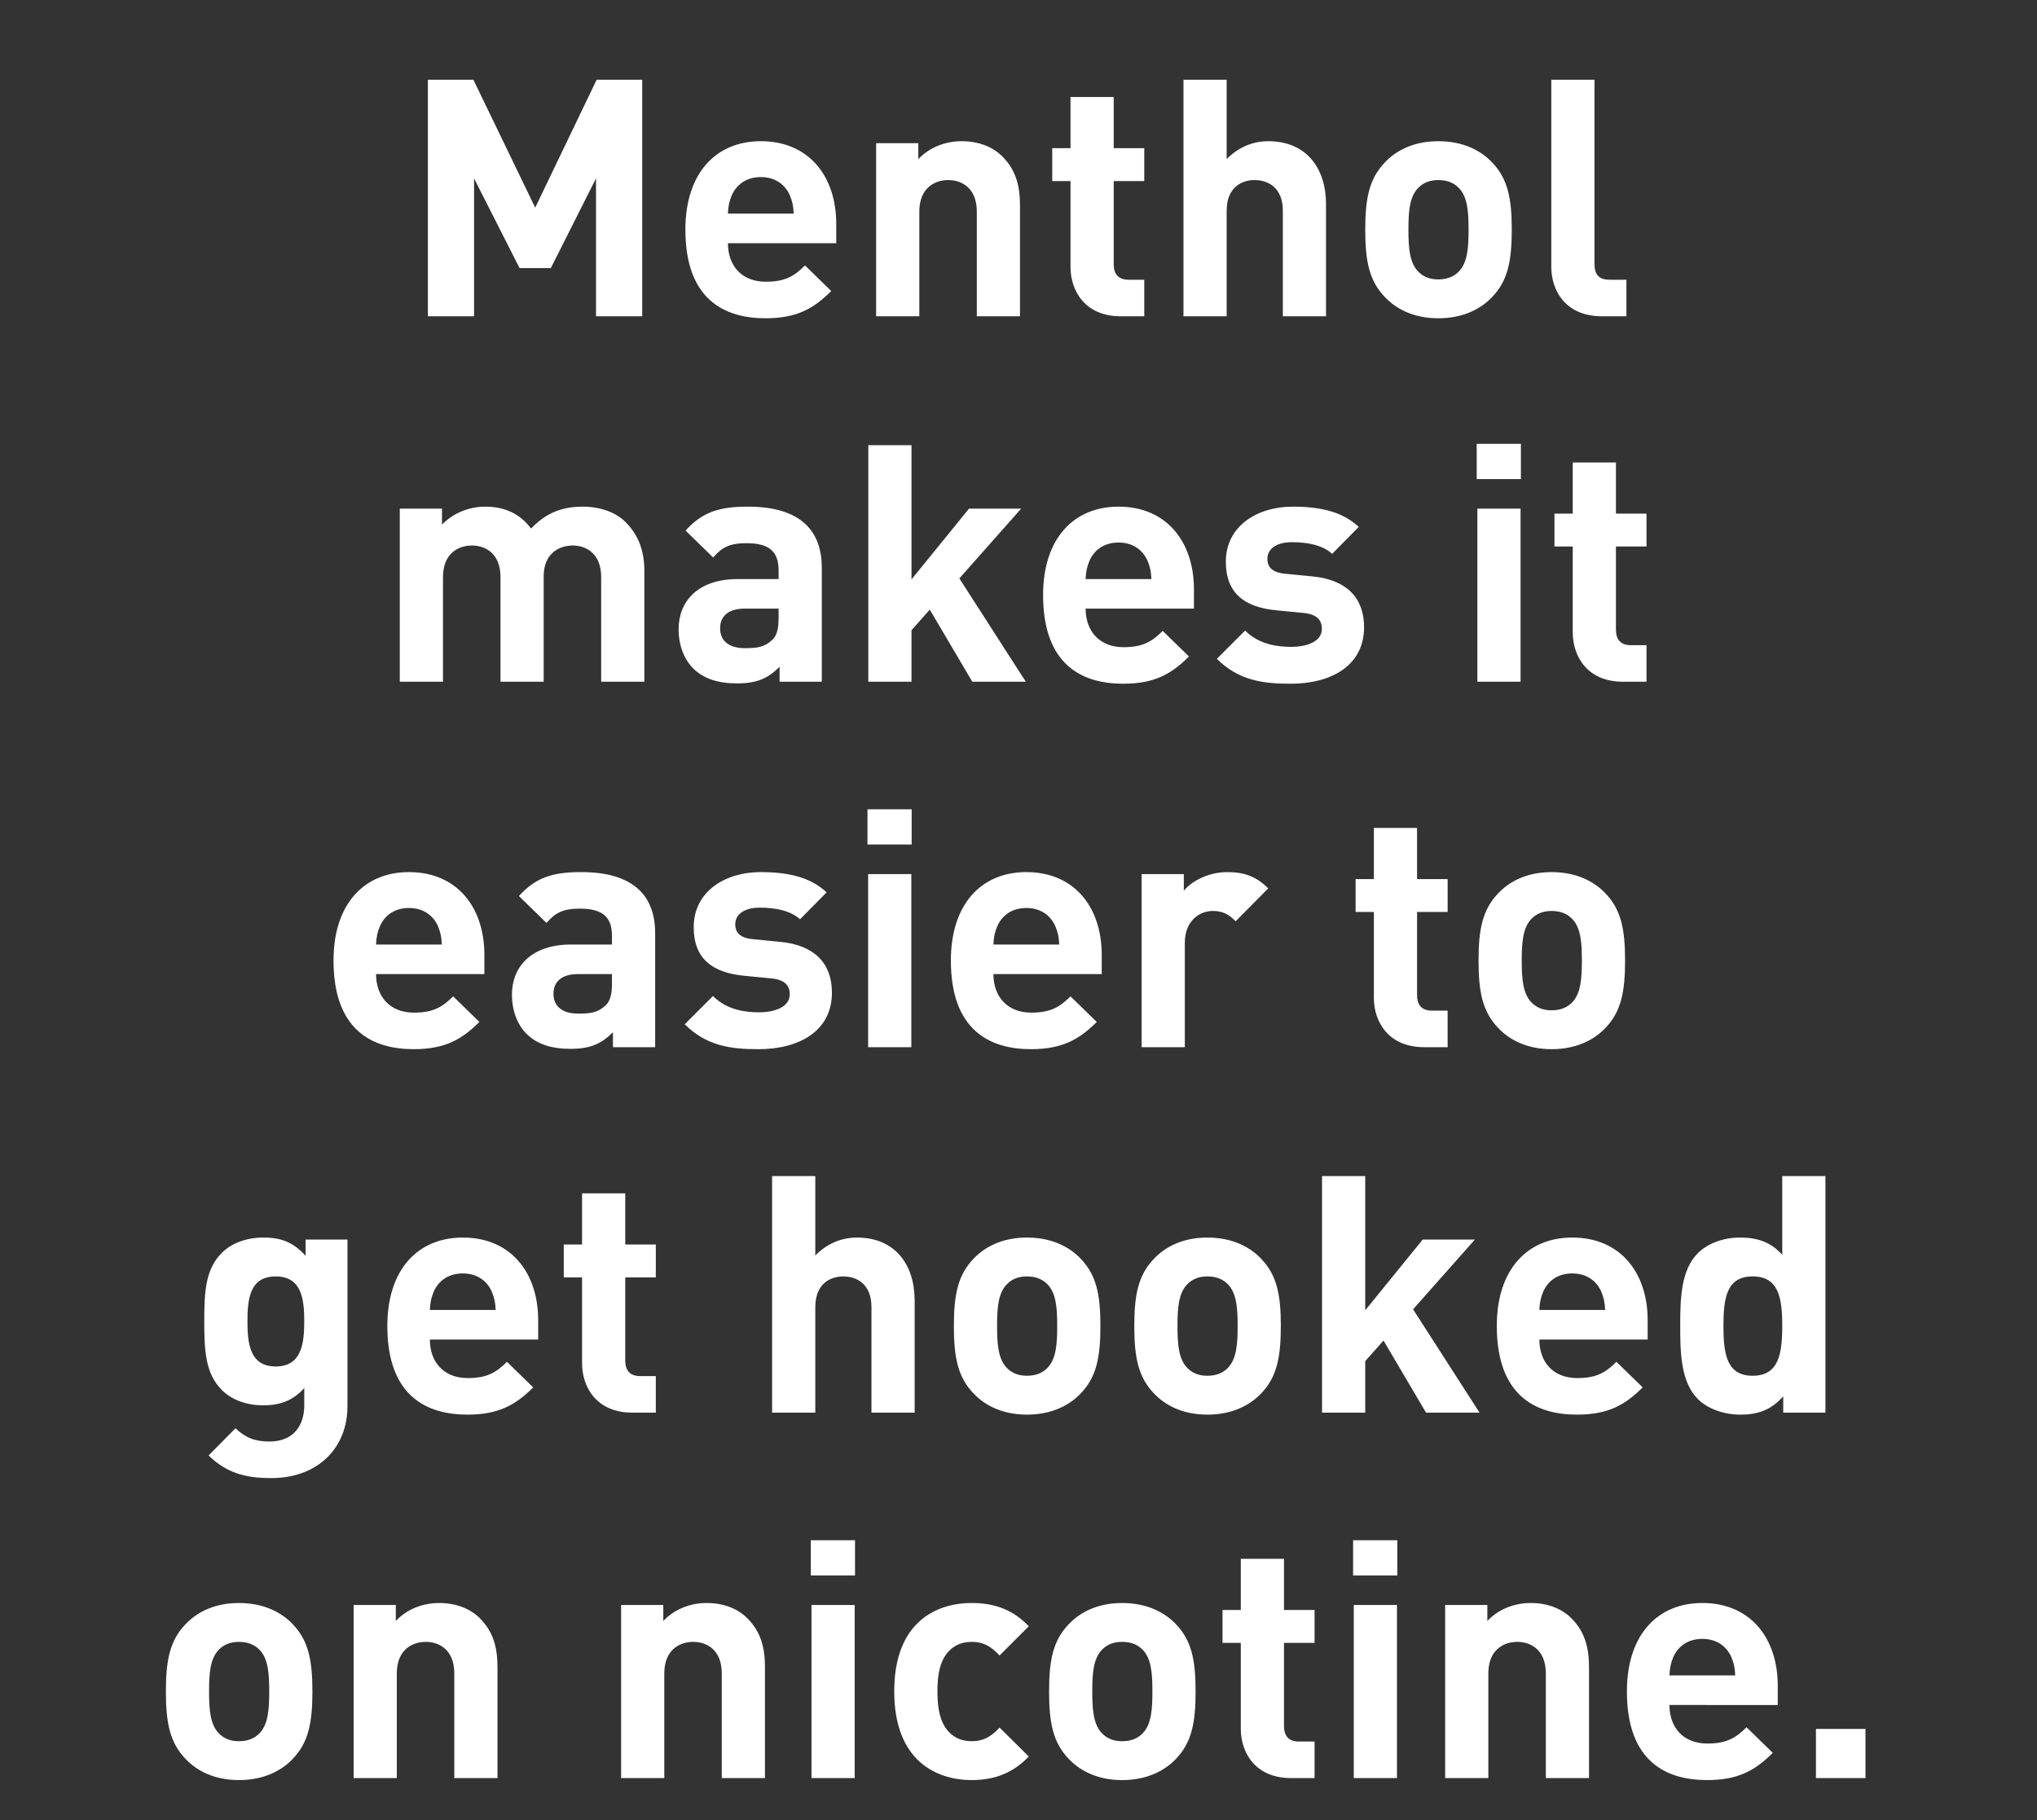 <svg width="141" height="126" viewBox="0 0 141 126" xmlns="http://www.w3.org/2000/svg"><rect x="0" y="0" width="141" height="126" fill="#333333" stroke="none"/><g fill="#fff"><path d="M44.453 21.896V5.52H41.3l-4.254 8.855-4.278-8.855h-3.151v16.376h3.197v-9.545l3.15 6.21h2.163l3.128-6.21v9.545zM57.885 16.836v-1.334c0-3.289-1.886-5.727-5.221-5.727-3.106 0-5.222 2.208-5.222 6.118 0 4.853 2.714 6.141 5.543 6.141 2.162 0 3.335-.667 4.554-1.886l-1.817-1.771c-.759.759-1.403 1.127-2.714 1.127-1.679 0-2.622-1.127-2.622-2.668zm-2.944-2.047h-4.555c.023-.529.092-.851.276-1.288.323-.713.99-1.242 2.002-1.242 1.011 0 1.678.529 2 1.242.184.437.253.759.276 1.288zM70.603 21.896v-7.659c0-1.311-.252-2.438-1.218-3.404-.668-.667-1.634-1.058-2.83-1.058-1.103 0-2.207.414-2.99 1.242V9.913h-2.92v11.983h2.99v-7.245c0-1.633 1.058-2.185 2-2.185.944 0 1.979.552 1.979 2.185v7.245zM79.206 21.896v-2.53h-1.082c-.712 0-1.034-.391-1.034-1.081v-5.75h2.115v-2.277H77.09V6.716H74.1v3.542h-1.265v2.277H74.1v5.934c0 1.702 1.035 3.427 3.473 3.427zM91.786 21.896v-7.751c0-2.53-1.38-4.37-4.002-4.37-1.058 0-2.07.414-2.875 1.242V5.52h-2.99v16.376h2.99v-7.314c0-1.564.99-2.116 1.932-2.116.944 0 1.956.529 1.956 2.116v7.314zM104.644 15.893c0-2.162-.277-3.519-1.358-4.646-.735-.782-1.954-1.472-3.725-1.472-1.772 0-2.968.69-3.704 1.472-1.08 1.127-1.356 2.484-1.356 4.646 0 2.185.275 3.542 1.356 4.669.737.782 1.933 1.472 3.704 1.472 1.77 0 2.99-.69 3.725-1.472 1.082-1.127 1.358-2.484 1.358-4.669zm-2.99 0c0 1.242-.07 2.3-.69 2.921-.345.345-.805.529-1.403.529-.599 0-1.036-.184-1.38-.529-.621-.621-.69-1.679-.69-2.921 0-1.242.069-2.277.69-2.898.345-.345.782-.529 1.38-.529.597 0 1.057.184 1.402.529.622.621.69 1.656.69 2.898zM112.579 21.896v-2.53h-1.15c-.76 0-1.059-.368-1.059-1.081V5.52h-2.99v12.949c0 1.702 1.036 3.427 3.497 3.427z"/></g><g fill="#fff"><path d="M44.602 47.196v-7.659c0-1.311-.345-2.438-1.311-3.404-.667-.667-1.748-1.058-2.944-1.058-1.495 0-2.576.46-3.588 1.518-.759-1.035-1.84-1.518-3.174-1.518-1.104 0-2.208.437-2.99 1.242v-1.104h-2.921v11.983h2.99v-7.245c0-1.633 1.058-2.185 2.001-2.185.943 0 1.978.552 1.978 2.185v7.245h2.99v-7.314c0-1.564 1.081-2.116 2.001-2.116.943 0 1.978.552 1.978 2.185v7.245zM56.884 47.196v-7.889c0-2.806-1.748-4.232-5.106-4.232-2.001 0-3.151.368-4.324 1.656l1.909 1.863c.621-.713 1.15-.989 2.3-.989 1.587 0 2.231.575 2.231 1.886v.598h-2.829c-2.783 0-4.094 1.564-4.094 3.473 0 1.058.345 2.024.989 2.691.713.713 1.702 1.058 3.059 1.058 1.38 0 2.139-.345 2.944-1.15v1.035zm-2.99-4.416c0 .736-.115 1.219-.437 1.518-.529.506-1.058.575-1.886.575-1.173 0-1.725-.552-1.725-1.38 0-.851.598-1.357 1.679-1.357h2.369zM71.006 47.196l-4.6-7.153 4.278-4.83h-3.611l-3.979 4.899V30.82h-2.99v16.376h2.99v-3.565l1.265-1.426 2.944 4.991zM82.644 42.136v-1.334c0-3.289-1.886-5.727-5.221-5.727-3.105 0-5.221 2.208-5.221 6.118 0 4.853 2.714 6.141 5.543 6.141 2.162 0 3.335-.667 4.554-1.886l-1.817-1.771c-.759.759-1.403 1.127-2.714 1.127-1.679 0-2.622-1.127-2.622-2.668zM79.7 40.089h-4.554c.023-.529.092-.851.276-1.288.322-.713.989-1.242 2.001-1.242s1.679.529 2.001 1.242c.184.437.253.759.276 1.288zM94.42 43.424c0-2.024-1.196-3.289-3.565-3.519l-1.886-.184c-1.058-.092-1.242-.598-1.242-1.035 0-.598.506-1.15 1.702-1.15 1.035 0 2.093.184 2.783.805l1.84-1.863c-1.15-1.081-2.714-1.403-4.577-1.403-2.438 0-4.623 1.334-4.623 3.818 0 2.208 1.334 3.151 3.496 3.358l1.886.184c.943.092 1.265.506 1.265 1.104 0 .897-1.081 1.242-2.116 1.242-.92 0-2.208-.138-3.197-1.127l-1.955 1.955c1.518 1.518 3.22 1.725 5.106 1.725 2.829 0 5.083-1.265 5.083-3.91zM105.253 47.196V35.213h-2.99v11.983zm.023-14.03v-2.438h-3.059v2.438zM113.97 47.196v-2.53h-1.081c-.713 0-1.035-.391-1.035-1.081v-5.75h2.116v-2.277h-2.116v-3.542h-2.99v3.542h-1.265v2.277h1.265v5.934c0 1.702 1.035 3.427 3.473 3.427z"/></g><g fill="#fff"><path d="M33.528 67.436v-1.334c0-3.289-1.886-5.727-5.221-5.727-3.105 0-5.221 2.208-5.221 6.118 0 4.853 2.714 6.141 5.543 6.141 2.162 0 3.335-.667 4.554-1.886l-1.817-1.771c-.76.759-1.403 1.127-2.714 1.127-1.68 0-2.622-1.127-2.622-2.668zm-2.944-2.047H26.03c.023-.529.092-.851.276-1.288.322-.713.989-1.242 2-1.242 1.013 0 1.68.529 2.002 1.242.184.437.253.759.276 1.288zM45.35 72.496v-7.889c0-2.806-1.749-4.232-5.107-4.232-2 0-3.15.368-4.324 1.656l1.91 1.863c.62-.713 1.15-.989 2.3-.989 1.586 0 2.23.575 2.23 1.886v.598H39.53c-2.783 0-4.094 1.564-4.094 3.473 0 1.058.345 2.024.99 2.691.712.713 1.701 1.058 3.058 1.058 1.38 0 2.14-.345 2.944-1.15v1.035zm-2.99-4.416c0 .736-.116 1.219-.438 1.518-.528.506-1.057.575-1.885.575-1.174 0-1.726-.552-1.726-1.38 0-.851.598-1.357 1.68-1.357h2.368zM57.586 68.724c0-2.024-1.196-3.289-3.565-3.519l-1.886-.184c-1.058-.092-1.242-.598-1.242-1.035 0-.598.506-1.15 1.702-1.15 1.035 0 2.093.184 2.783.805l1.84-1.863c-1.15-1.081-2.715-1.403-4.578-1.403-2.437 0-4.622 1.334-4.622 3.818 0 2.208 1.334 3.151 3.496 3.358l1.886.184c.943.092 1.265.506 1.265 1.104 0 .897-1.081 1.242-2.116 1.242-.92 0-2.208-.138-3.197-1.127l-1.955 1.955c1.518 1.518 3.22 1.725 5.106 1.725 2.829 0 5.083-1.265 5.083-3.91zM63.082 72.496V60.513h-2.99v11.983zm.023-14.03v-2.438h-3.058v2.438zM76.261 67.436v-1.334c0-3.289-1.885-5.727-5.22-5.727-3.106 0-5.222 2.208-5.222 6.118 0 4.853 2.714 6.141 5.543 6.141 2.163 0 3.336-.667 4.555-1.886l-1.818-1.771c-.758.759-1.402 1.127-2.713 1.127-1.68 0-2.622-1.127-2.622-2.668zm-2.943-2.047h-4.555c.023-.529.092-.851.276-1.288.322-.713.99-1.242 2.001-1.242 1.012 0 1.68.529 2.001 1.242.185.437.254.759.277 1.288zM87.785 61.502c-.828-.828-1.656-1.127-2.83-1.127-1.287 0-2.437.598-3.012 1.288v-1.15h-2.921v11.983h2.99v-7.222c0-1.518 1.011-2.208 1.931-2.208.737 0 1.128.253 1.588.713zM100.204 72.496v-2.53h-1.08c-.714 0-1.036-.391-1.036-1.081v-5.75h2.117v-2.277h-2.117v-3.542h-2.99v3.542h-1.264v2.277h1.264v5.934c0 1.702 1.036 3.427 3.474 3.427zM112.487 66.493c0-2.162-.276-3.519-1.357-4.646-.736-.782-1.955-1.472-3.726-1.472s-2.967.69-3.703 1.472c-1.081 1.127-1.357 2.484-1.357 4.646 0 2.185.276 3.542 1.357 4.669.736.782 1.932 1.472 3.703 1.472 1.77 0 2.99-.69 3.726-1.472 1.08-1.127 1.357-2.484 1.357-4.669zm-2.99 0c0 1.242-.07 2.3-.69 2.921-.345.345-.805.529-1.403.529s-1.035-.184-1.38-.529c-.621-.621-.69-1.679-.69-2.921 0-1.242.069-2.277.69-2.898.345-.345.782-.529 1.38-.529.598 0 1.058.184 1.403.529.62.621.69 1.656.69 2.898z"/></g><g fill="#fff"><path d="M24.051 97.359V85.813h-2.898v1.127c-.828-.92-1.656-1.265-2.92-1.265-1.174 0-2.209.391-2.876 1.058-1.127 1.127-1.219 2.645-1.219 4.738 0 2.093.092 3.634 1.22 4.761.666.667 1.678 1.058 2.851 1.058s2.07-.322 2.852-1.196v1.219c0 1.219-.62 2.484-2.415 2.484-1.012 0-1.679-.276-2.346-.92l-1.863 1.886c1.242 1.196 2.507 1.564 4.347 1.564 3.22 0 5.267-2.093 5.267-4.968zm-2.99-5.888c0 1.587-.207 3.128-1.978 3.128-1.77 0-1.955-1.541-1.955-3.128 0-1.587.184-3.105 1.955-3.105 1.771 0 1.978 1.518 1.978 3.105zM37.253 92.736v-1.334c0-3.289-1.886-5.727-5.22-5.727-3.106 0-5.222 2.208-5.222 6.118 0 4.853 2.714 6.141 5.543 6.141 2.162 0 3.335-.667 4.554-1.886l-1.817-1.771c-.759.759-1.403 1.127-2.714 1.127-1.679 0-2.622-1.127-2.622-2.668zm-2.944-2.047h-4.554c.023-.529.092-.851.276-1.288.322-.713.99-1.242 2.001-1.242 1.012 0 1.68.529 2.001 1.242.184.437.253.759.276 1.288zM45.395 97.796v-2.53h-1.08c-.714 0-1.036-.391-1.036-1.081v-5.75h2.116v-2.277H43.28v-3.542h-2.99v3.542h-1.265v2.277h1.265v5.934c0 1.702 1.035 3.427 3.473 3.427zM63.312 97.796v-7.751c0-2.53-1.38-4.37-4.002-4.37-1.058 0-2.07.414-2.875 1.242V81.42h-2.99v16.376h2.99v-7.314c0-1.564.99-2.116 1.932-2.116.943 0 1.955.529 1.955 2.116v7.314zM76.17 91.793c0-2.162-.277-3.519-1.358-4.646-.735-.782-1.954-1.472-3.725-1.472-1.772 0-2.968.69-3.704 1.472-1.08 1.127-1.356 2.484-1.356 4.646 0 2.185.275 3.542 1.356 4.669.737.782 1.933 1.472 3.704 1.472 1.77 0 2.99-.69 3.725-1.472 1.082-1.127 1.358-2.484 1.358-4.669zm-2.99 0c0 1.242-.07 2.3-.69 2.921-.345.345-.805.529-1.403.529-.599 0-1.036-.184-1.38-.529-.621-.621-.69-1.679-.69-2.921 0-1.242.069-2.277.69-2.898.345-.345.782-.529 1.38-.529.597 0 1.057.184 1.402.529.622.621.69 1.656.69 2.898zM88.659 91.793c0-2.162-.277-3.519-1.358-4.646-.735-.782-1.954-1.472-3.725-1.472-1.771 0-2.967.69-3.703 1.472-1.082 1.127-1.358 2.484-1.358 4.646 0 2.185.277 3.542 1.358 4.669.735.782 1.931 1.472 3.702 1.472 1.772 0 2.99-.69 3.727-1.472 1.08-1.127 1.356-2.484 1.356-4.669zm-2.99 0c0 1.242-.07 2.3-.69 2.921-.345.345-.805.529-1.403.529s-1.035-.184-1.38-.529c-.621-.621-.69-1.679-.69-2.921 0-1.242.069-2.277.69-2.898.345-.345.782-.529 1.38-.529.598 0 1.058.184 1.403.529.62.621.69 1.656.69 2.898zM102.413 97.796l-4.6-7.153 4.278-4.83H98.48l-3.98 4.899V81.42h-2.99v16.376h2.99v-3.565l1.266-1.426 2.944 4.991zM114.05 92.736v-1.334c0-3.289-1.885-5.727-5.22-5.727-3.106 0-5.222 2.208-5.222 6.118 0 4.853 2.714 6.141 5.543 6.141 2.163 0 3.336-.667 4.555-1.886l-1.818-1.771c-.758.759-1.402 1.127-2.713 1.127-1.68 0-2.622-1.127-2.622-2.668zm-2.943-2.047h-4.555c.023-.529.092-.851.276-1.288.322-.713.99-1.242 2.001-1.242 1.013 0 1.68.529 2.002 1.242.183.437.252.759.275 1.288zM126.356 97.796V81.42h-2.99v5.451c-.782-.874-1.702-1.196-2.921-1.196-1.173 0-2.254.414-2.921 1.081-1.197 1.196-1.22 3.243-1.22 5.037s.024 3.864 1.22 5.06c.666.667 1.77 1.081 2.943 1.081 1.266 0 2.14-.345 2.968-1.265v1.127zm-2.99-6.003c0 1.955-.253 3.45-2.047 3.45s-2.024-1.495-2.024-3.45.23-3.427 2.024-3.427 2.047 1.472 2.047 3.427z"/></g><g fill="#fff"><path d="M21.625 117.093c0-2.162-.276-3.519-1.357-4.646-.736-.782-1.955-1.472-3.726-1.472s-2.967.69-3.703 1.472c-1.081 1.127-1.357 2.484-1.357 4.646 0 2.185.276 3.542 1.357 4.669.736.782 1.932 1.472 3.703 1.472s2.99-.69 3.726-1.472c1.081-1.127 1.357-2.484 1.357-4.669zm-2.99 0c0 1.242-.069 2.3-.69 2.921-.345.345-.805.529-1.403.529s-1.035-.184-1.38-.529c-.621-.621-.69-1.679-.69-2.921 0-1.242.069-2.277.69-2.898.345-.345.782-.529 1.38-.529.598 0 1.058.184 1.403.529.621.621.69 1.656.69 2.898zM34.436 123.096v-7.659c0-1.311-.253-2.438-1.219-3.404-.667-.667-1.633-1.058-2.829-1.058-1.104 0-2.208.414-2.99 1.242v-1.104h-2.921v11.983h2.99v-7.245c0-1.633 1.058-2.185 2.001-2.185.943 0 1.978.552 1.978 2.185v7.245zM52.951 123.096v-7.659c0-1.311-.253-2.438-1.219-3.404-.667-.667-1.633-1.058-2.829-1.058-1.104 0-2.208.414-2.99 1.242v-1.104h-2.921v11.983h2.99v-7.245c0-1.633 1.058-2.185 2.001-2.185.943 0 1.978.552 1.978 2.185v7.245zM59.161 123.096v-11.983h-2.99v11.983zm.023-14.03v-2.438h-3.059v2.438zM71.213 121.601l-2.024-2.001c-.621.667-1.15.943-1.932.943-.713 0-1.265-.253-1.702-.782-.46-.575-.667-1.403-.667-2.668 0-1.265.207-2.07.667-2.645.437-.529.989-.782 1.702-.782.782 0 1.311.276 1.932.943l2.024-2.024c-1.058-1.104-2.3-1.61-3.956-1.61-2.392 0-5.359 1.265-5.359 6.118 0 4.853 2.967 6.141 5.359 6.141 1.656 0 2.898-.529 3.956-1.633zM82.759 117.093c0-2.162-.276-3.519-1.357-4.646-.736-.782-1.955-1.472-3.726-1.472s-2.967.69-3.703 1.472c-1.081 1.127-1.357 2.484-1.357 4.646 0 2.185.276 3.542 1.357 4.669.736.782 1.932 1.472 3.703 1.472s2.99-.69 3.726-1.472c1.081-1.127 1.357-2.484 1.357-4.669zm-2.99 0c0 1.242-.069 2.3-.69 2.921-.345.345-.805.529-1.403.529s-1.035-.184-1.38-.529c-.621-.621-.69-1.679-.69-2.921 0-1.242.069-2.277.69-2.898.345-.345.782-.529 1.38-.529.598 0 1.058.184 1.403.529.621.621.69 1.656.69 2.898zM90.993 123.096v-2.53h-1.081c-.713 0-1.035-.391-1.035-1.081v-5.75h2.116v-2.277h-2.116v-3.542h-2.99v3.542h-1.265v2.277h1.265v5.934c0 1.702 1.035 3.427 3.473 3.427zM96.697 123.096v-11.983h-2.99v11.983zm.023-14.03v-2.438h-3.059v2.438zM109.991 123.096v-7.659c0-1.311-.253-2.438-1.219-3.404-.667-.667-1.633-1.058-2.829-1.058-1.104 0-2.208.414-2.99 1.242v-1.104h-2.921v11.983h2.99v-7.245c0-1.633 1.058-2.185 2.001-2.185.943 0 1.978.552 1.978 2.185v7.245zM123.055 118.036v-1.334c0-3.289-1.886-5.727-5.221-5.727-3.105 0-5.221 2.208-5.221 6.118 0 4.853 2.714 6.141 5.543 6.141 2.162 0 3.335-.667 4.554-1.886l-1.817-1.771c-.759.759-1.403 1.127-2.714 1.127-1.679 0-2.622-1.127-2.622-2.668zm-2.944-2.047h-4.554c.023-.529.092-.851.276-1.288.322-.713.989-1.242 2.001-1.242s1.679.529 2.001 1.242c.184.437.253.759.276 1.288zM129.127 123.096v-3.404H125.7v3.404z"/></g></svg>